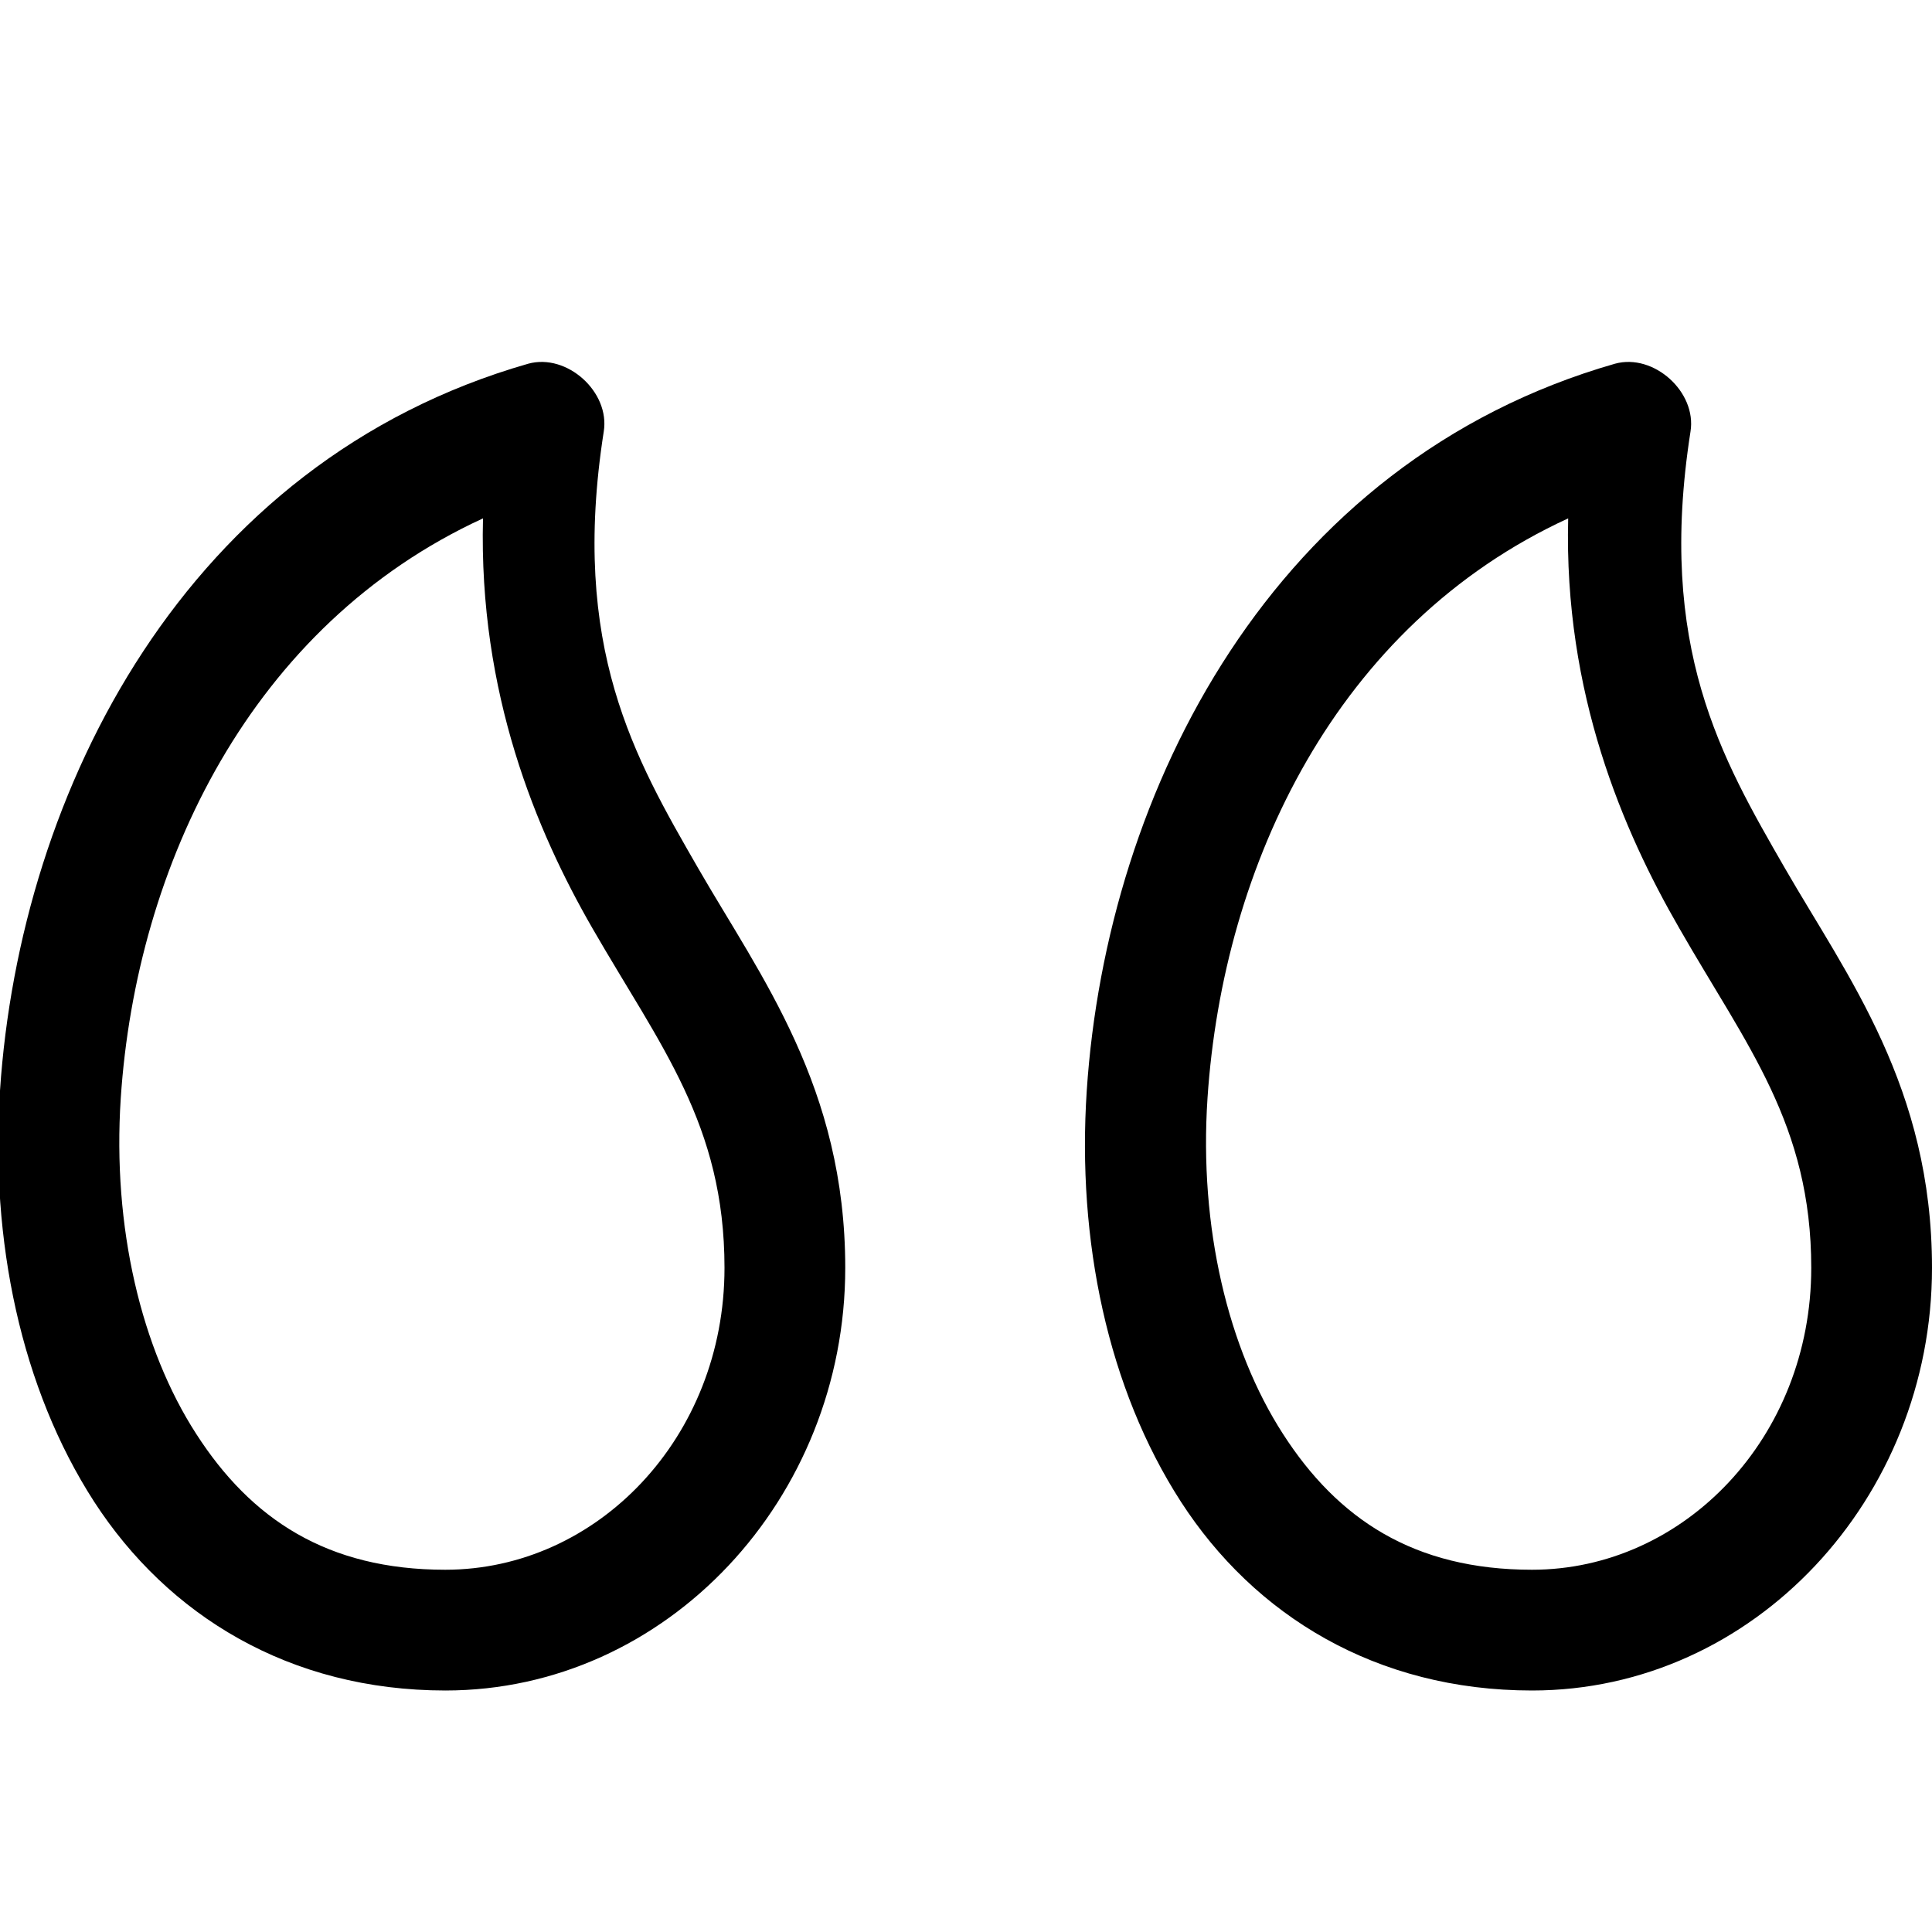 <svg xmlns="http://www.w3.org/2000/svg" width="16" height="16"><path d="M3.688 14C5.524 14 7 12.41 7 10.5c0-1.495-.698-2.408-1.22-3.313-.52-.904-1.06-1.823-.78-3.613.053-.328-.304-.65-.625-.562C1.54 3.824.165 6.545 0 9.032c-.082 1.243.174 2.466.78 3.405C1.39 13.377 2.396 14 3.69 14zm0-1c-.98 0-1.61-.421-2.063-1.125C1.17 11.17.93 10.165 1 9.095c.128-1.93 1.08-3.92 3-4.802-.037 1.45.443 2.59.906 3.394C5.468 8.663 6 9.312 6 10.5 6 11.904 4.947 13 3.687 13zm9 1C14.524 14 16 12.41 16 10.5c0-1.495-.698-2.408-1.22-3.313-.52-.904-1.06-1.823-.78-3.613.053-.328-.304-.65-.625-.562-2.834.812-4.21 3.533-4.375 6.02-.082 1.243.174 2.466.78 3.405.608.94 1.615 1.563 2.908 1.563zm0-1c-.98 0-1.61-.421-2.063-1.125-.454-.704-.696-1.71-.625-2.78.128-1.93 1.067-3.92 2.987-4.802-.037 1.45.456 2.59.92 3.394C14.466 8.663 15 9.312 15 10.5c0 1.404-1.053 2.5-2.313 2.5z"/></svg>